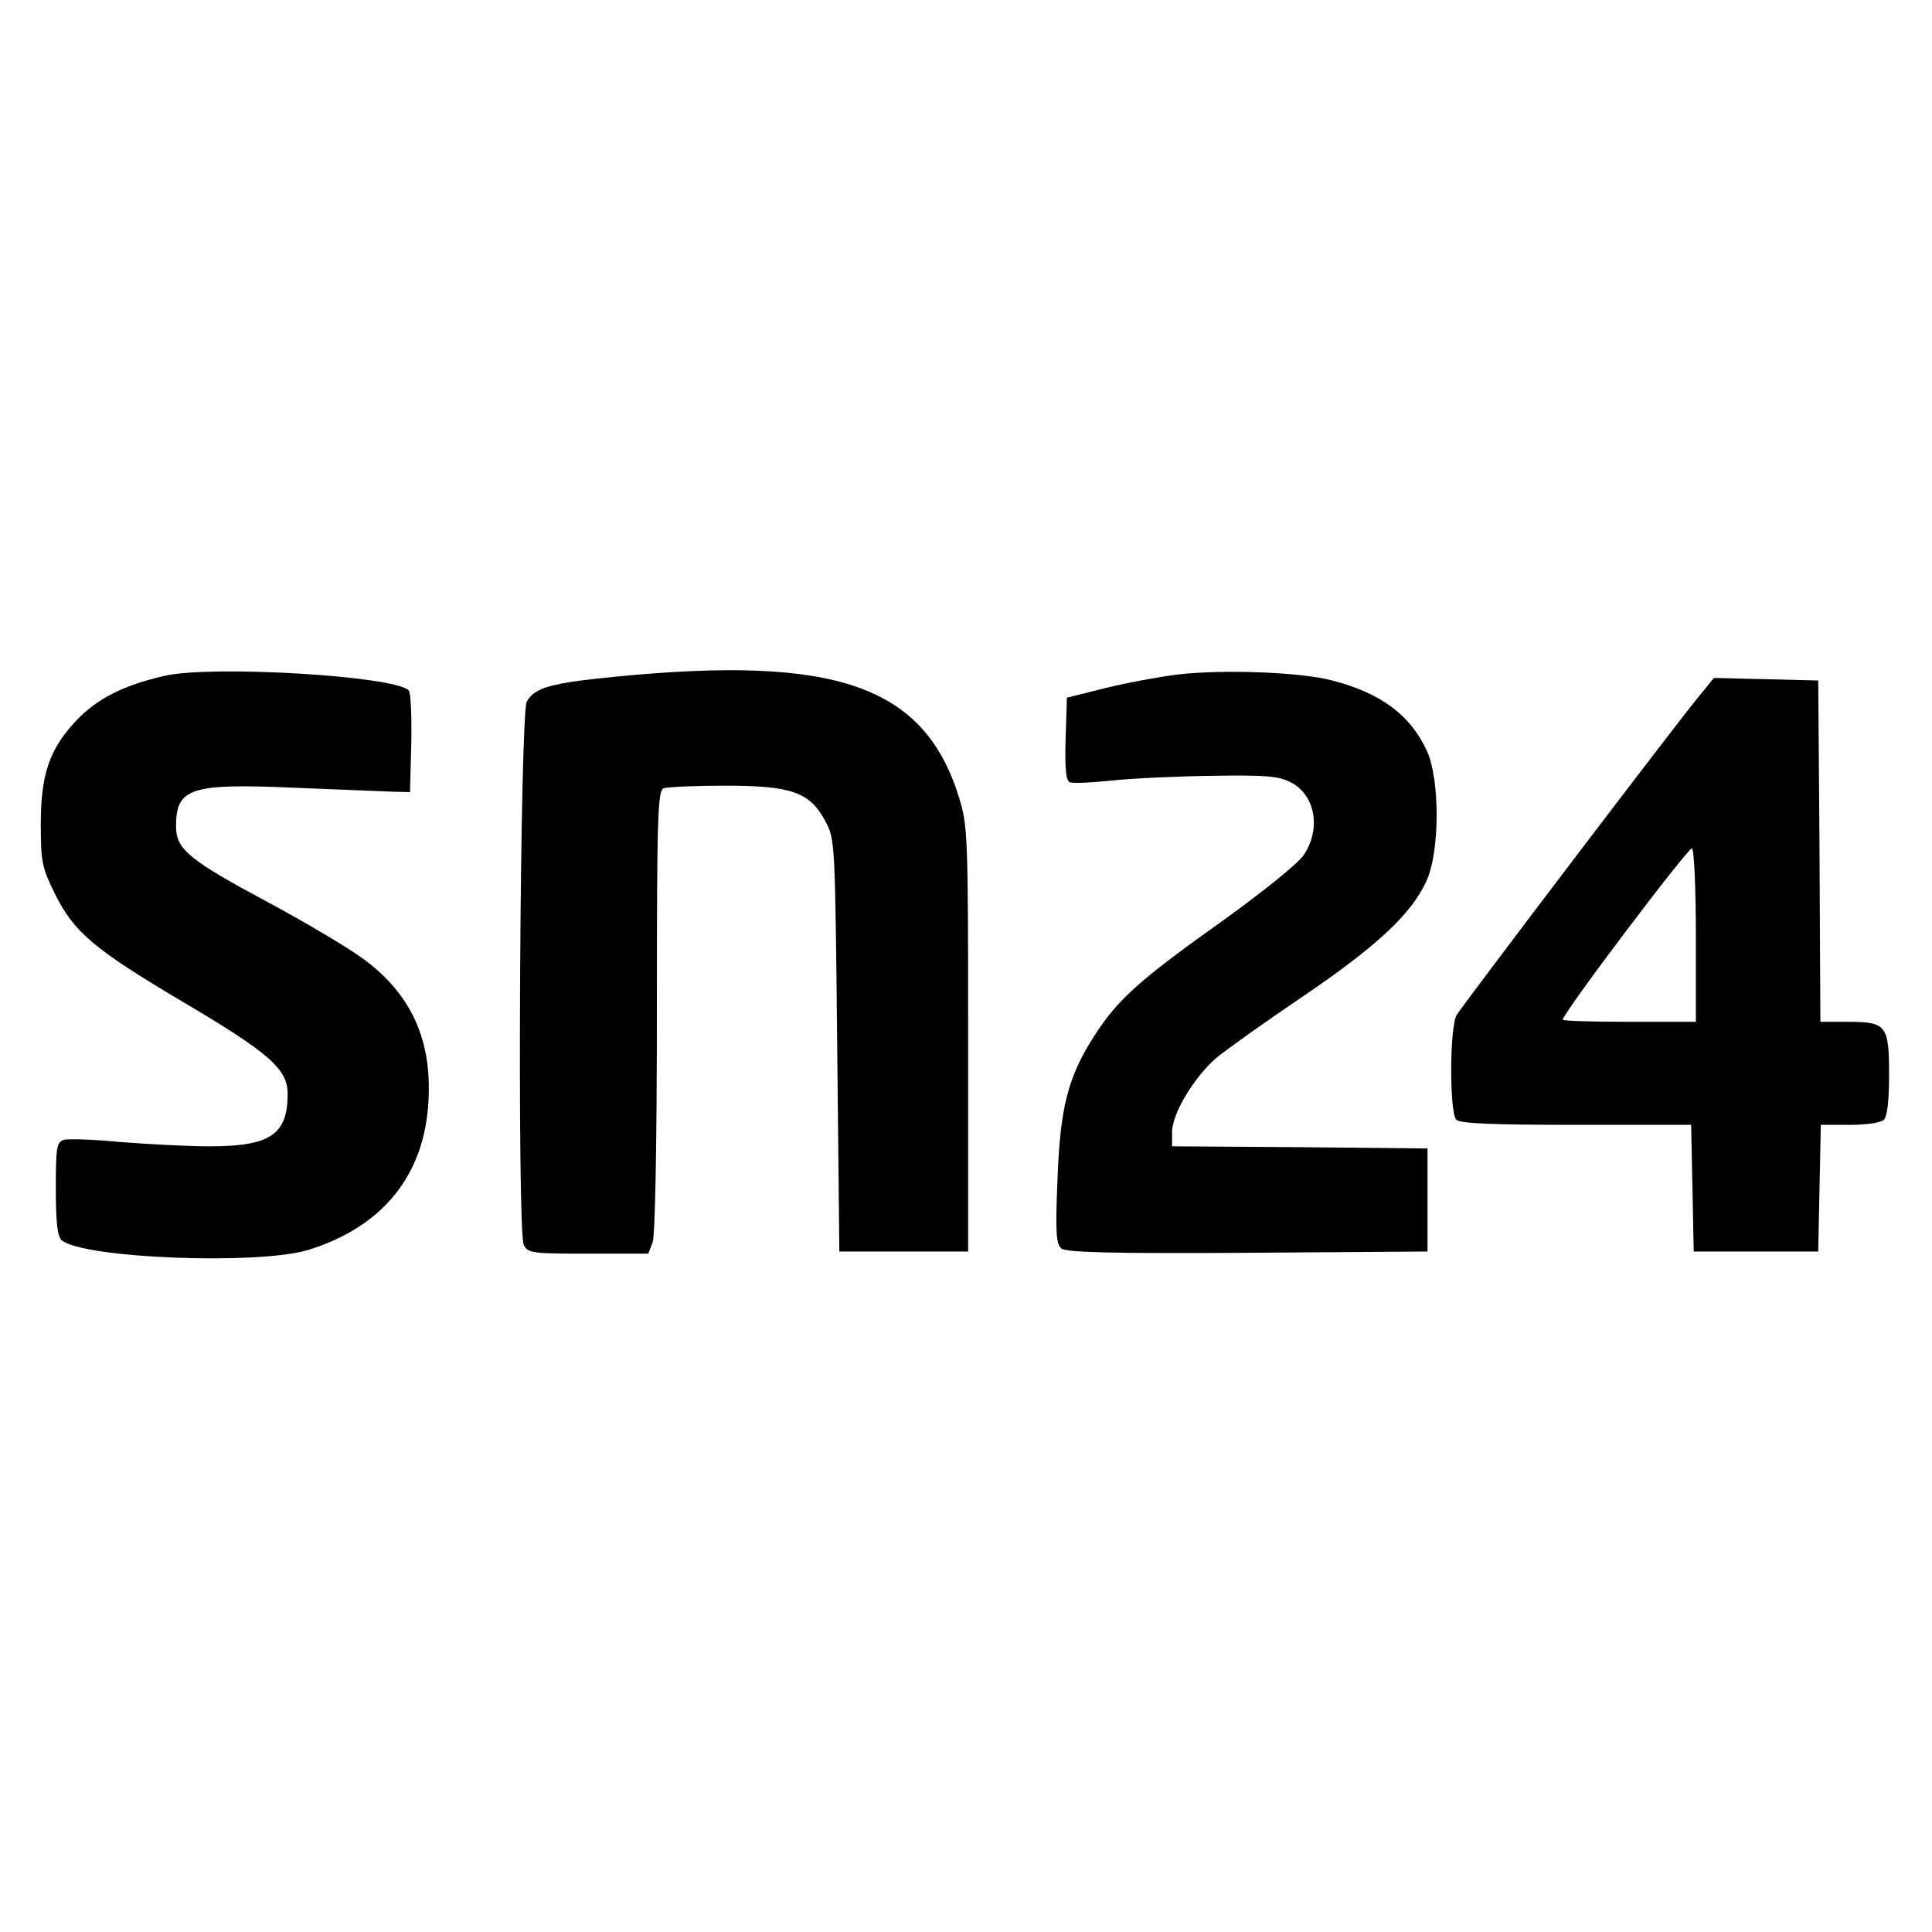 <?xml version="1.0" standalone="no"?>
<!DOCTYPE svg PUBLIC "-//W3C//DTD SVG 20010904//EN"
 "http://www.w3.org/TR/2001/REC-SVG-20010904/DTD/svg10.dtd">
<svg version="1.0" xmlns="http://www.w3.org/2000/svg"
 width="450pt" height="450pt" viewBox="0 0 450 450"
 preserveAspectRatio="xMidYMid meet">
<g transform="translate(0,450) scale(0.1,-0.1)"
fill="#000000" stroke="none">
<path d="M384 2926 c-97 -22 -159 -54 -207 -105 -62 -66 -82 -125 -82 -241 0
-88 3 -101 33 -162 44 -89 91 -129 297 -251 203 -120 245 -157 245 -215 0 -95
-41 -122 -182 -122 -51 0 -144 5 -207 10 -63 6 -122 8 -133 5 -16 -6 -18 -18
-18 -114 0 -80 4 -112 14 -120 51 -42 459 -58 575 -22 173 54 270 174 279 347
8 143 -41 249 -151 330 -32 24 -131 83 -220 131 -187 100 -217 125 -217 178 0
90 33 101 280 90 102 -4 203 -8 225 -9 l40 -1 3 114 c1 63 -1 118 -6 123 -34
34 -459 59 -568 34z"/>
<path d="M1435 2924 c-152 -15 -189 -25 -208 -58 -16 -28 -23 -1236 -7 -1266
10 -19 21 -20 151 -20 l139 0 10 26 c6 15 10 229 10 539 0 458 2 514 16 519 9
3 73 6 142 6 156 0 198 -15 234 -82 23 -43 23 -45 28 -523 l5 -480 150 0 150
0 0 495 c0 483 -1 497 -22 565 -81 258 -286 329 -798 279z"/>
<path d="M2743 2929 c-46 -6 -122 -20 -170 -32 l-88 -22 -3 -96 c-2 -72 1 -98
10 -101 7 -3 51 -1 98 4 47 5 153 10 235 11 128 2 155 -1 183 -16 56 -30 69
-108 29 -168 -12 -19 -95 -86 -187 -152 -194 -138 -246 -184 -300 -268 -63
-97 -81 -170 -87 -339 -5 -121 -3 -147 9 -158 12 -9 112 -12 434 -10 l419 3 0
120 0 120 -297 3 -298 2 0 33 c0 43 50 126 102 172 24 20 115 85 204 145 172
117 251 191 286 267 32 68 32 236 2 303 -38 84 -108 136 -221 165 -75 20 -255
26 -360 14z"/>
<path d="M3953 2873 c-55 -67 -545 -712 -560 -737 -17 -28 -17 -228 -1 -244 9
-9 85 -12 280 -12 l267 0 3 -147 3 -148 145 0 145 0 3 148 3 147 67 0 c40 0
73 5 80 12 8 8 12 46 12 104 0 116 -6 124 -96 124 l-64 0 -2 398 -3 397 -121
3 -122 3 -39 -48z m-3 -554 l0 -199 -155 0 c-85 0 -155 2 -155 5 0 15 294 404
301 399 5 -3 9 -95 9 -205z"/>
</g>
</svg>
